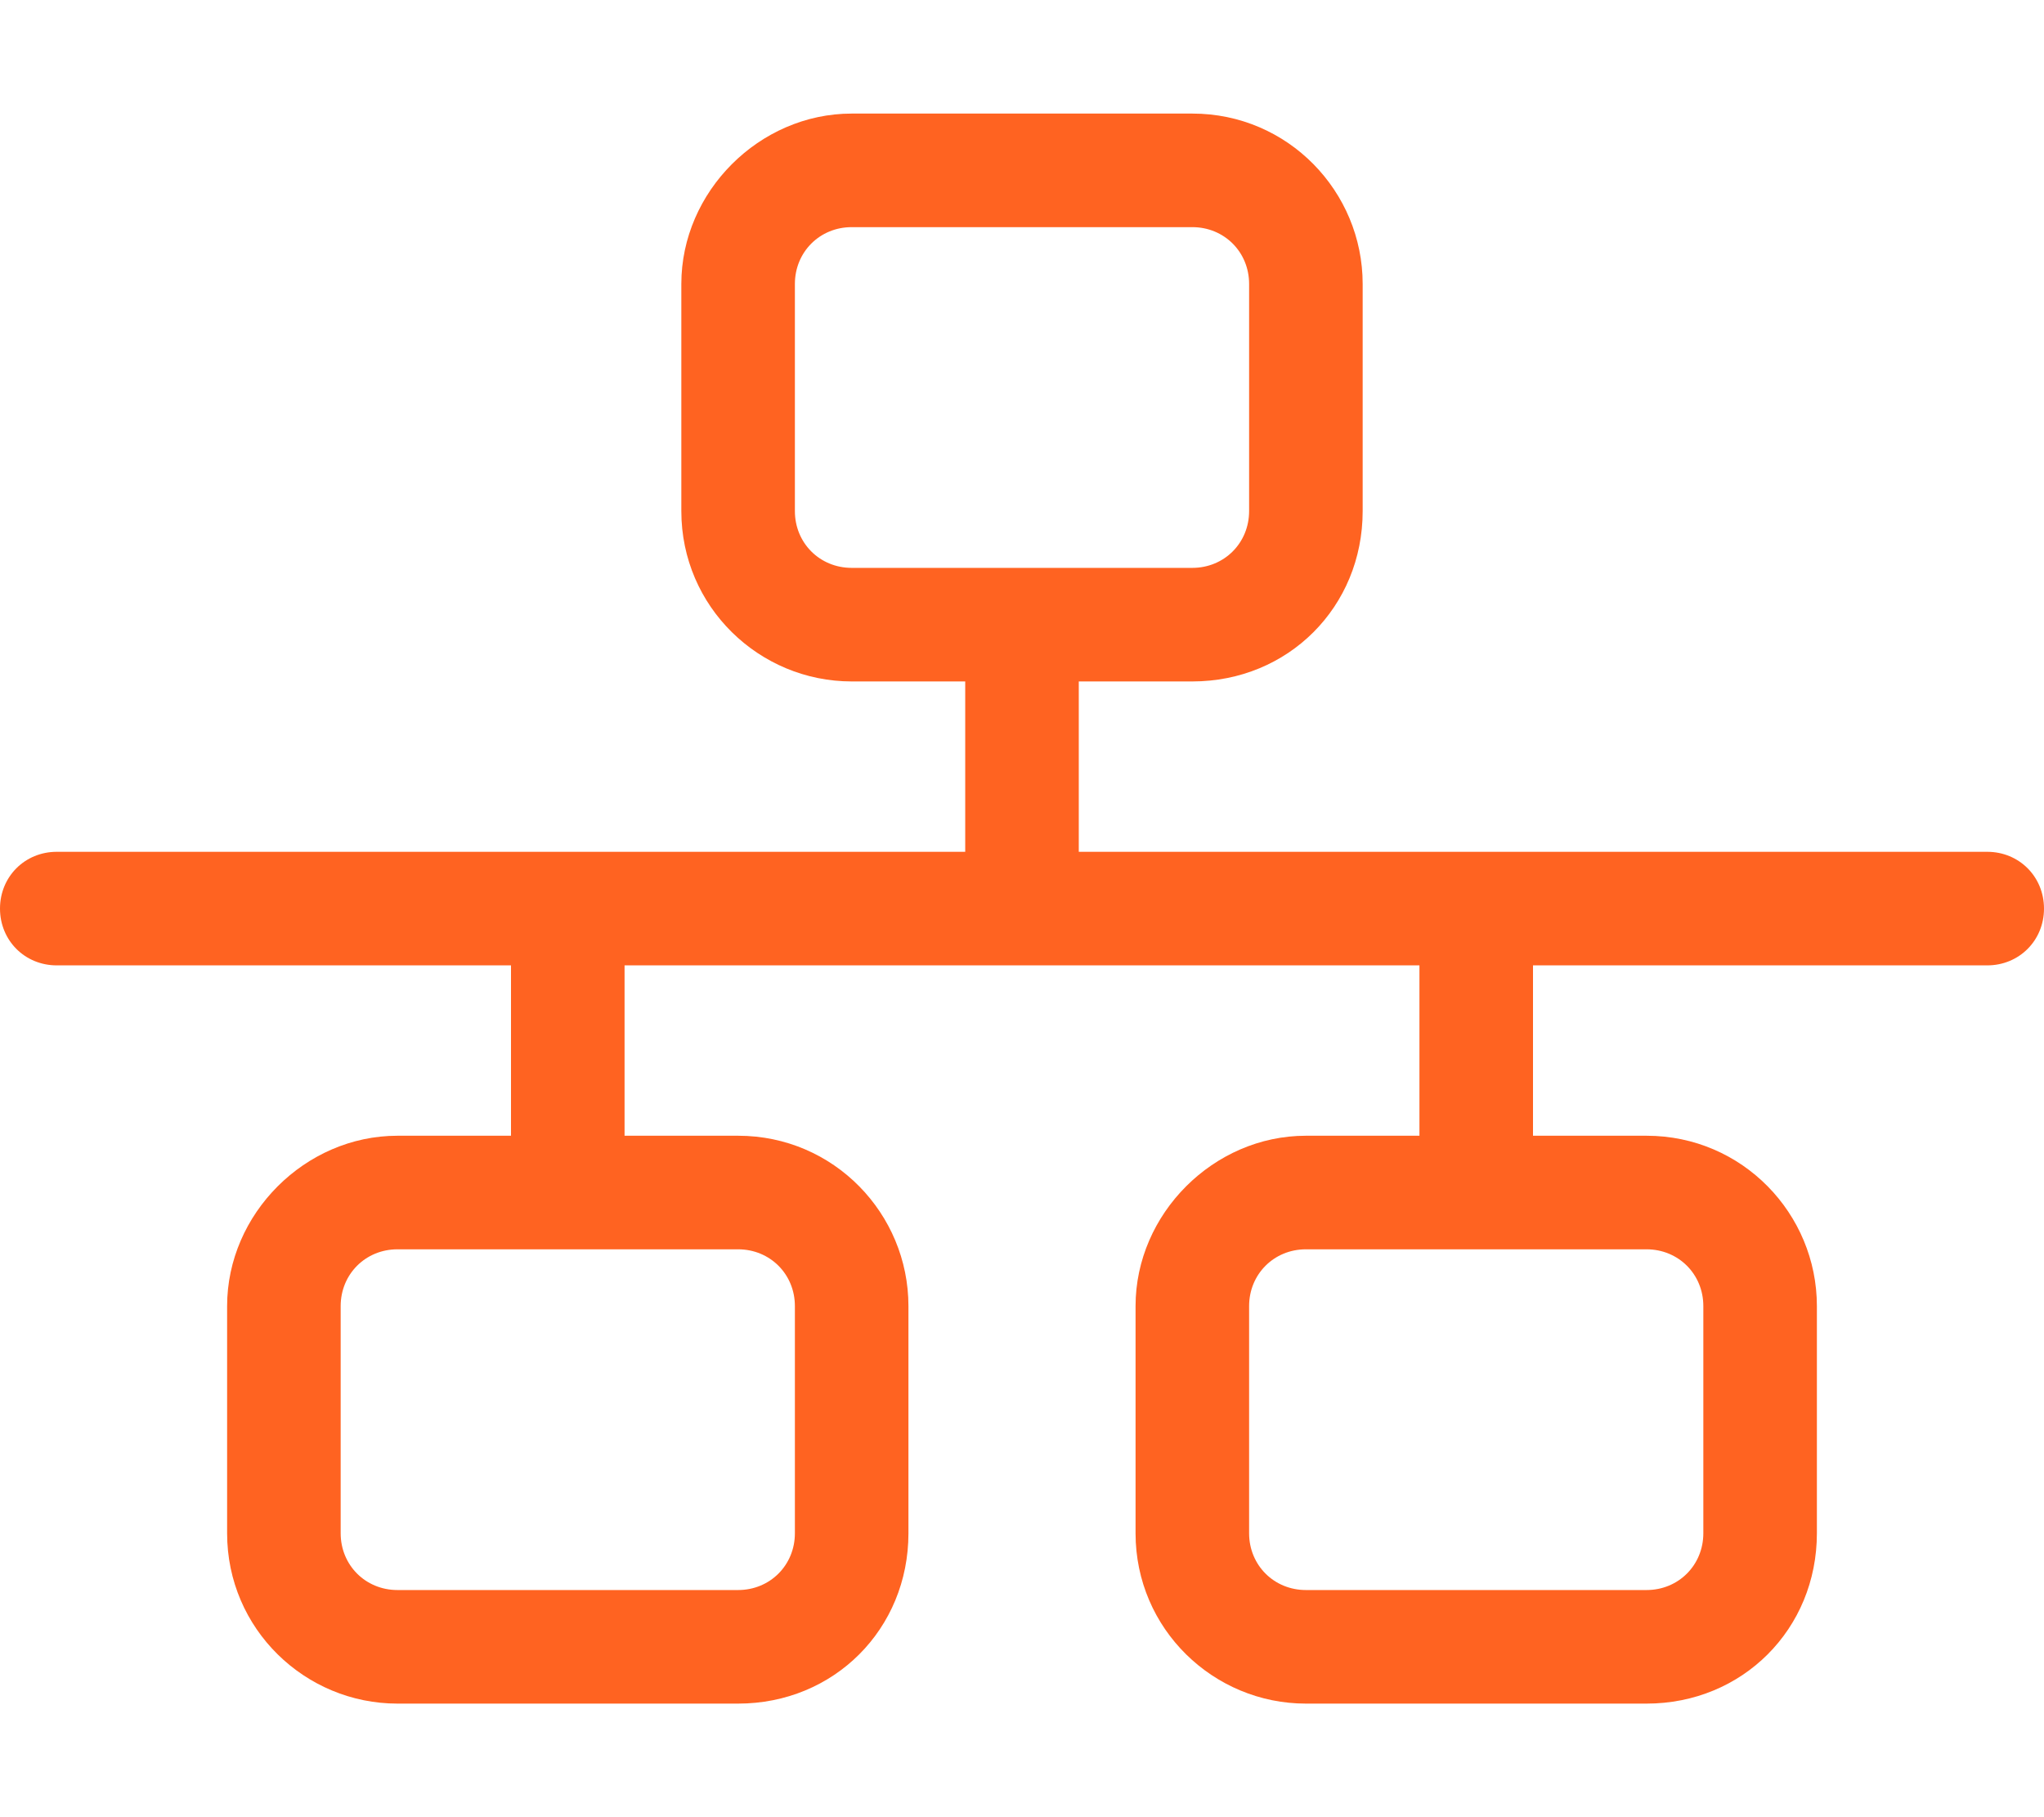 <svg width="36" height="32" viewBox="0 0 36 32" fill="none" xmlns="http://www.w3.org/2000/svg">
<path d="M21 4H15C14.438 4 14 4.438 14 5V9C14 9.562 14.438 10 15 10H21C21.562 10 22 9.562 22 9V5C22 4.438 21.562 4 21 4ZM15 2H21C22.688 2 24 3.375 24 5V9C24 10.688 22.688 12 21 12H19V15H35C35.562 15 36 15.438 36 16C36 16.562 35.562 17 35 17H27V20H29C30.688 20 32 21.375 32 23V27C32 28.688 30.688 30 29 30H23C21.375 30 20 28.688 20 27V23C20 21.375 21.375 20 23 20H25V17H11V20H13C14.688 20 16 21.375 16 23V27C16 28.688 14.688 30 13 30H7C5.375 30 4 28.688 4 27V23C4 21.375 5.375 20 7 20H9V17H1C0.438 17 0 16.562 0 16C0 15.438 0.438 15 1 15H17V12H15C13.375 12 12 10.688 12 9V5C12 3.375 13.375 2 15 2ZM7 22C6.438 22 6 22.438 6 23V27C6 27.562 6.438 28 7 28H13C13.562 28 14 27.562 14 27V23C14 22.438 13.562 22 13 22H7ZM29 22H23C22.438 22 22 22.438 22 23V27C22 27.562 22.438 28 23 28H29C29.562 28 30 27.562 30 27V23C30 22.438 29.562 22 29 22Z" fill="#FF6321"/>
</svg>
